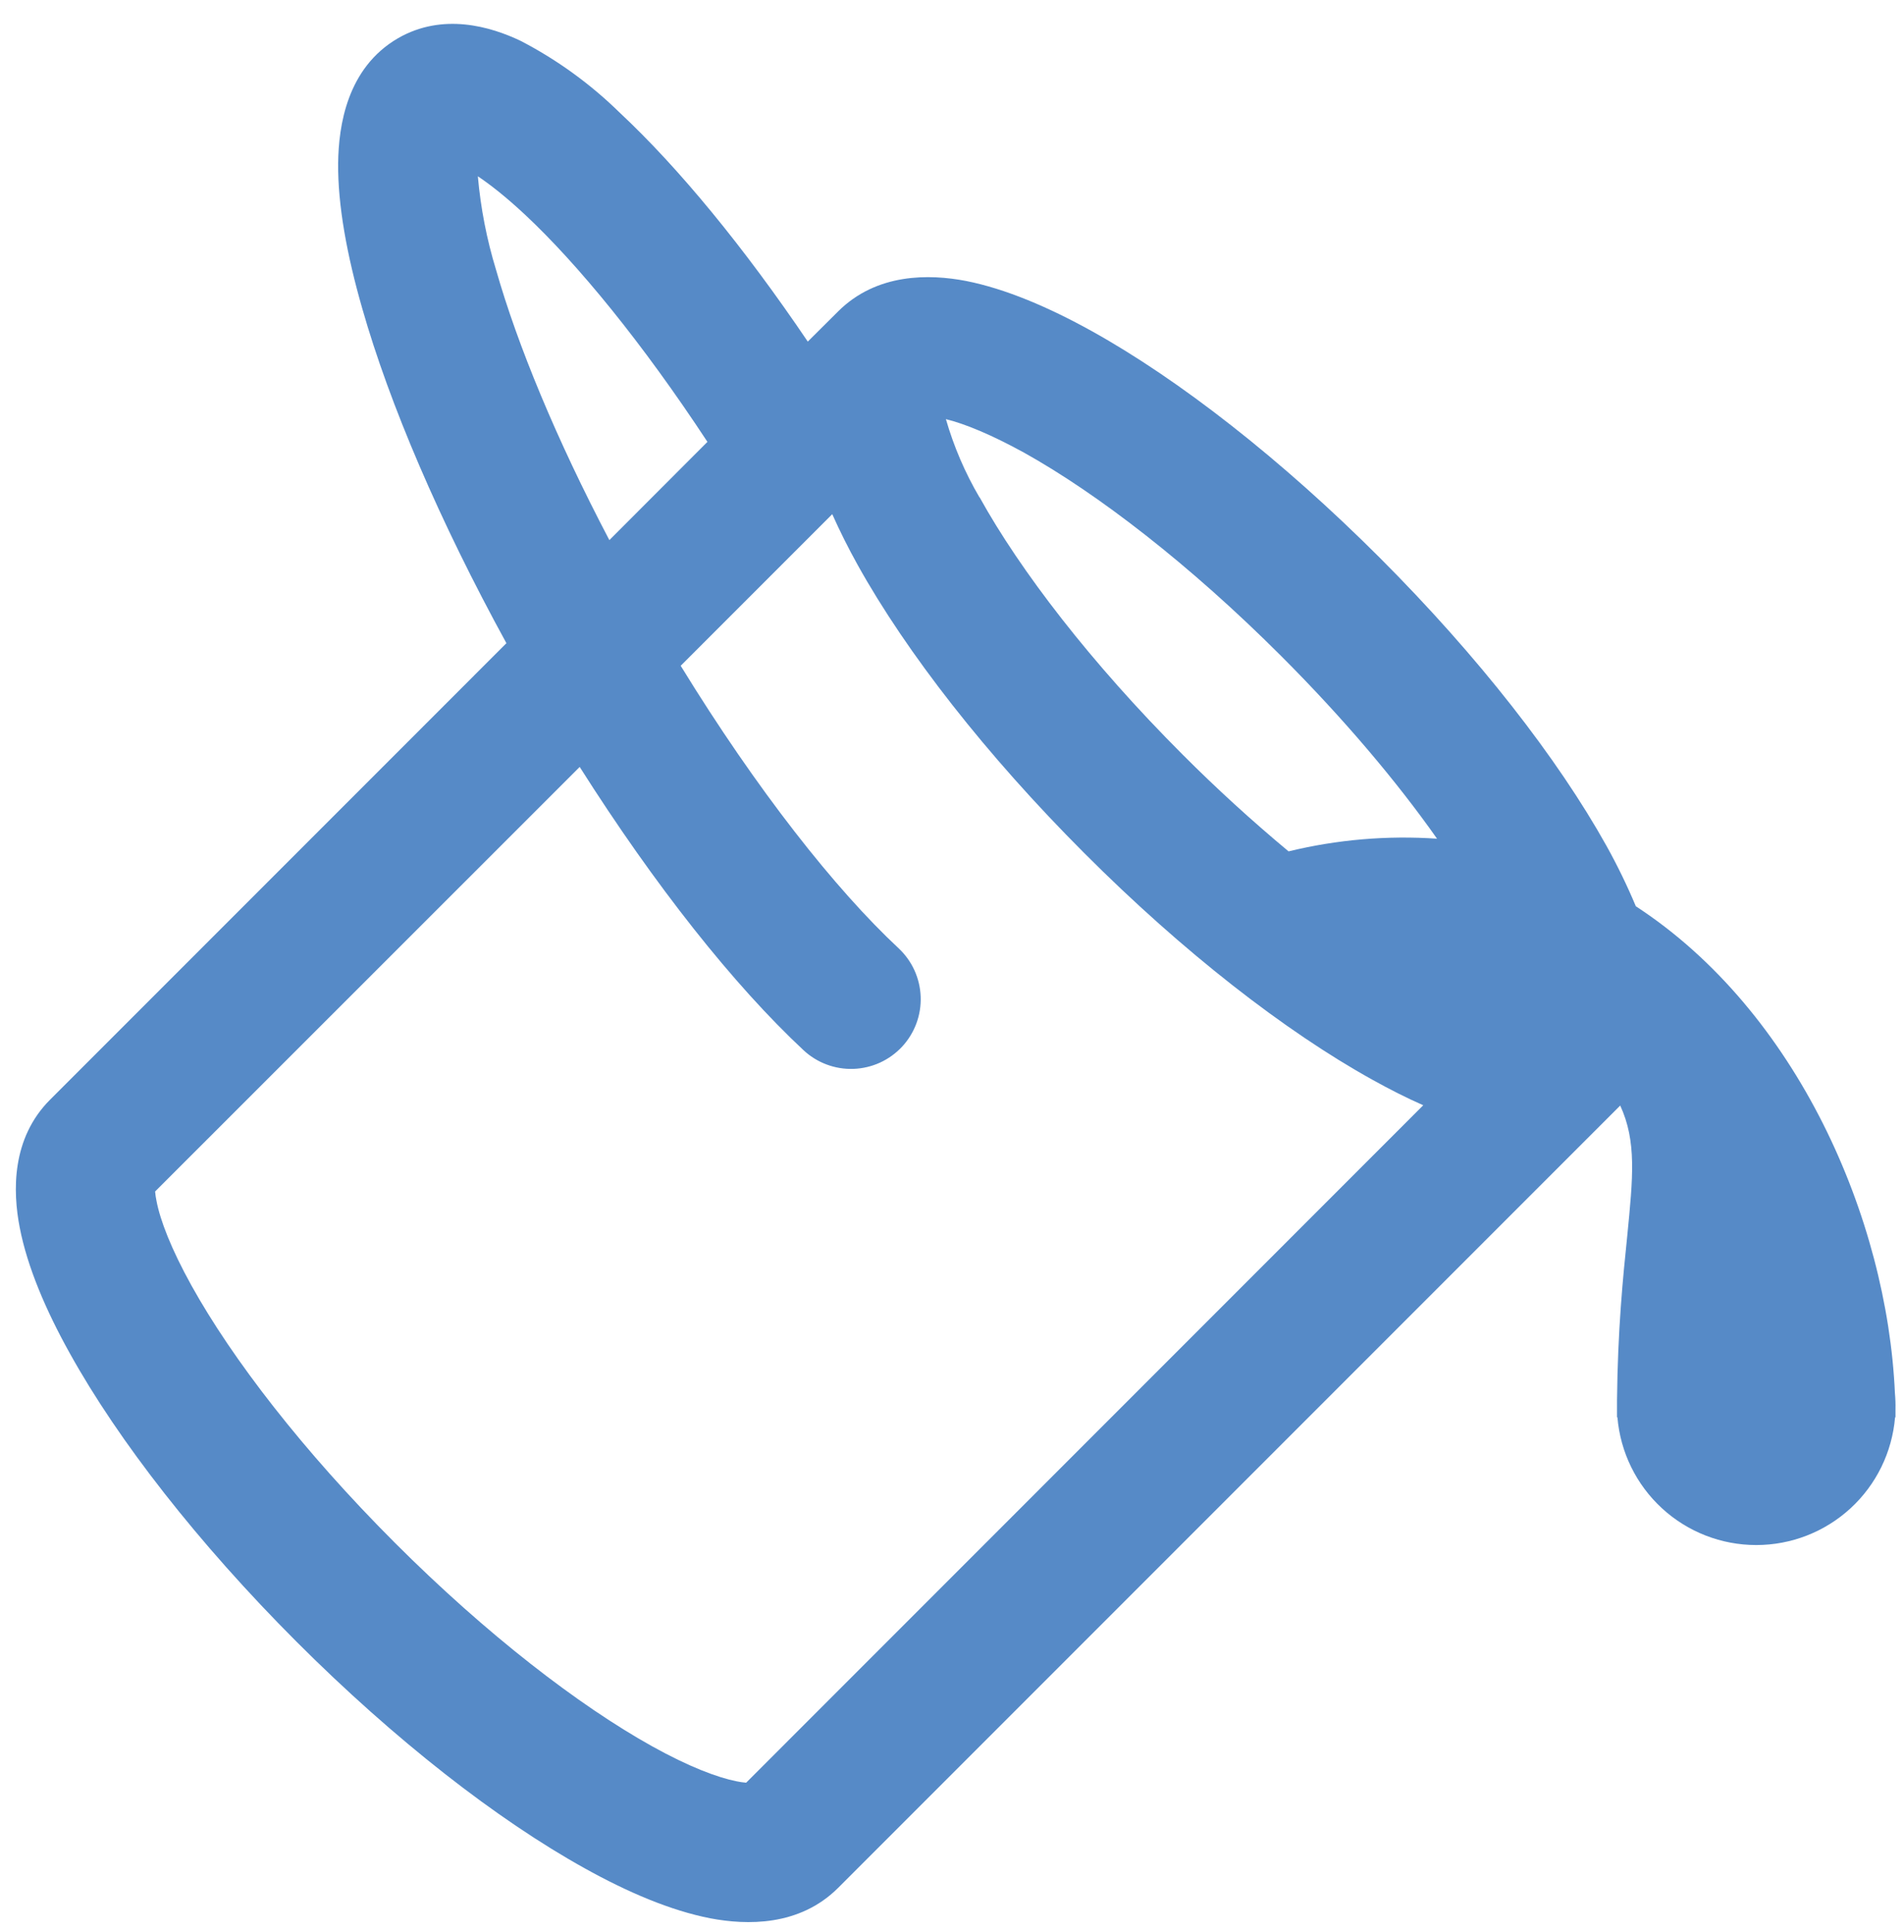 <?xml version="1.0" encoding="UTF-8"?> <svg xmlns="http://www.w3.org/2000/svg" width="69" height="70" viewBox="0 0 69 70" fill="none"><path d="M29.276 12.379C26.964 8.961 24.597 6.079 22.462 4.085C21.402 3.046 20.194 2.169 18.877 1.485C17.782 0.96 16.05 0.45 14.425 1.384C12.572 2.459 12.27 4.564 12.254 5.907C12.239 7.442 12.577 9.259 13.128 11.177C14.117 14.645 15.934 18.89 18.352 23.302L1.815 39.84C0.417 41.238 0.457 43.151 0.715 44.474C0.992 45.902 1.659 47.467 2.532 49.032C4.289 52.197 7.176 55.903 10.74 59.471C14.309 63.041 18.014 65.923 21.179 67.68C22.744 68.553 24.309 69.219 25.738 69.497C27.06 69.749 28.968 69.795 30.372 68.396L58.716 40.052C59.312 41.349 59.181 42.636 58.969 44.792C58.817 46.266 58.626 48.149 58.6 50.728V51.349H58.615C58.721 52.611 59.297 53.786 60.229 54.643C61.16 55.5 62.38 55.975 63.646 55.975C64.912 55.975 66.131 55.5 67.063 54.643C67.995 53.786 68.57 52.611 68.676 51.349H68.691V51.062C68.696 50.864 68.689 50.667 68.671 50.471C68.393 44.161 65.138 36.649 59.282 32.833C58.968 32.084 58.612 31.352 58.217 30.642C56.455 27.482 53.572 23.777 50.004 20.208C46.434 16.639 42.729 13.752 39.564 11.995C37.999 11.127 36.434 10.46 35.006 10.178C33.683 9.925 31.775 9.885 30.372 11.283L29.276 12.373V12.379ZM19.019 7.77C20.942 9.567 23.279 12.424 25.637 16.008L22.083 19.567C20.154 15.897 18.751 12.49 17.979 9.784C17.64 8.678 17.419 7.539 17.317 6.387C17.777 6.694 18.347 7.144 19.019 7.77ZM21.008 27.785C23.734 32.086 26.596 35.695 29.12 38.048C29.362 38.274 29.647 38.45 29.958 38.566C30.269 38.682 30.599 38.736 30.93 38.724C31.262 38.712 31.588 38.635 31.889 38.498C32.191 38.36 32.463 38.164 32.689 37.922C32.915 37.679 33.091 37.394 33.207 37.084C33.323 36.773 33.377 36.442 33.365 36.111C33.353 35.779 33.276 35.454 33.139 35.152C33.001 34.85 32.805 34.579 32.563 34.353C30.276 32.222 27.429 28.618 24.668 24.12L30.16 18.628C30.432 19.234 30.74 19.855 31.084 20.471C32.845 23.636 35.728 27.341 39.297 30.91C42.861 34.479 46.566 37.361 49.736 39.118C50.352 39.461 50.968 39.774 51.578 40.042L27.04 64.585C26.925 64.575 26.81 64.558 26.697 64.535C26.005 64.398 24.97 64.01 23.628 63.263C20.982 61.789 17.641 59.224 14.309 55.892C10.977 52.561 8.413 49.229 6.939 46.574C6.197 45.236 5.803 44.201 5.672 43.51C5.648 43.396 5.631 43.282 5.621 43.166L21.008 27.785ZM35.495 18.017C34.973 17.128 34.564 16.176 34.279 15.185C34.96 15.352 35.914 15.741 37.116 16.402C39.761 17.876 43.103 20.44 46.434 23.772C48.706 26.044 50.624 28.32 52.078 30.385C50.272 30.261 48.457 30.416 46.697 30.844C45.365 29.735 44.085 28.567 42.861 27.341C39.529 24.009 36.969 20.667 35.501 18.017H35.495Z" fill="#568AC7"></path></svg> 